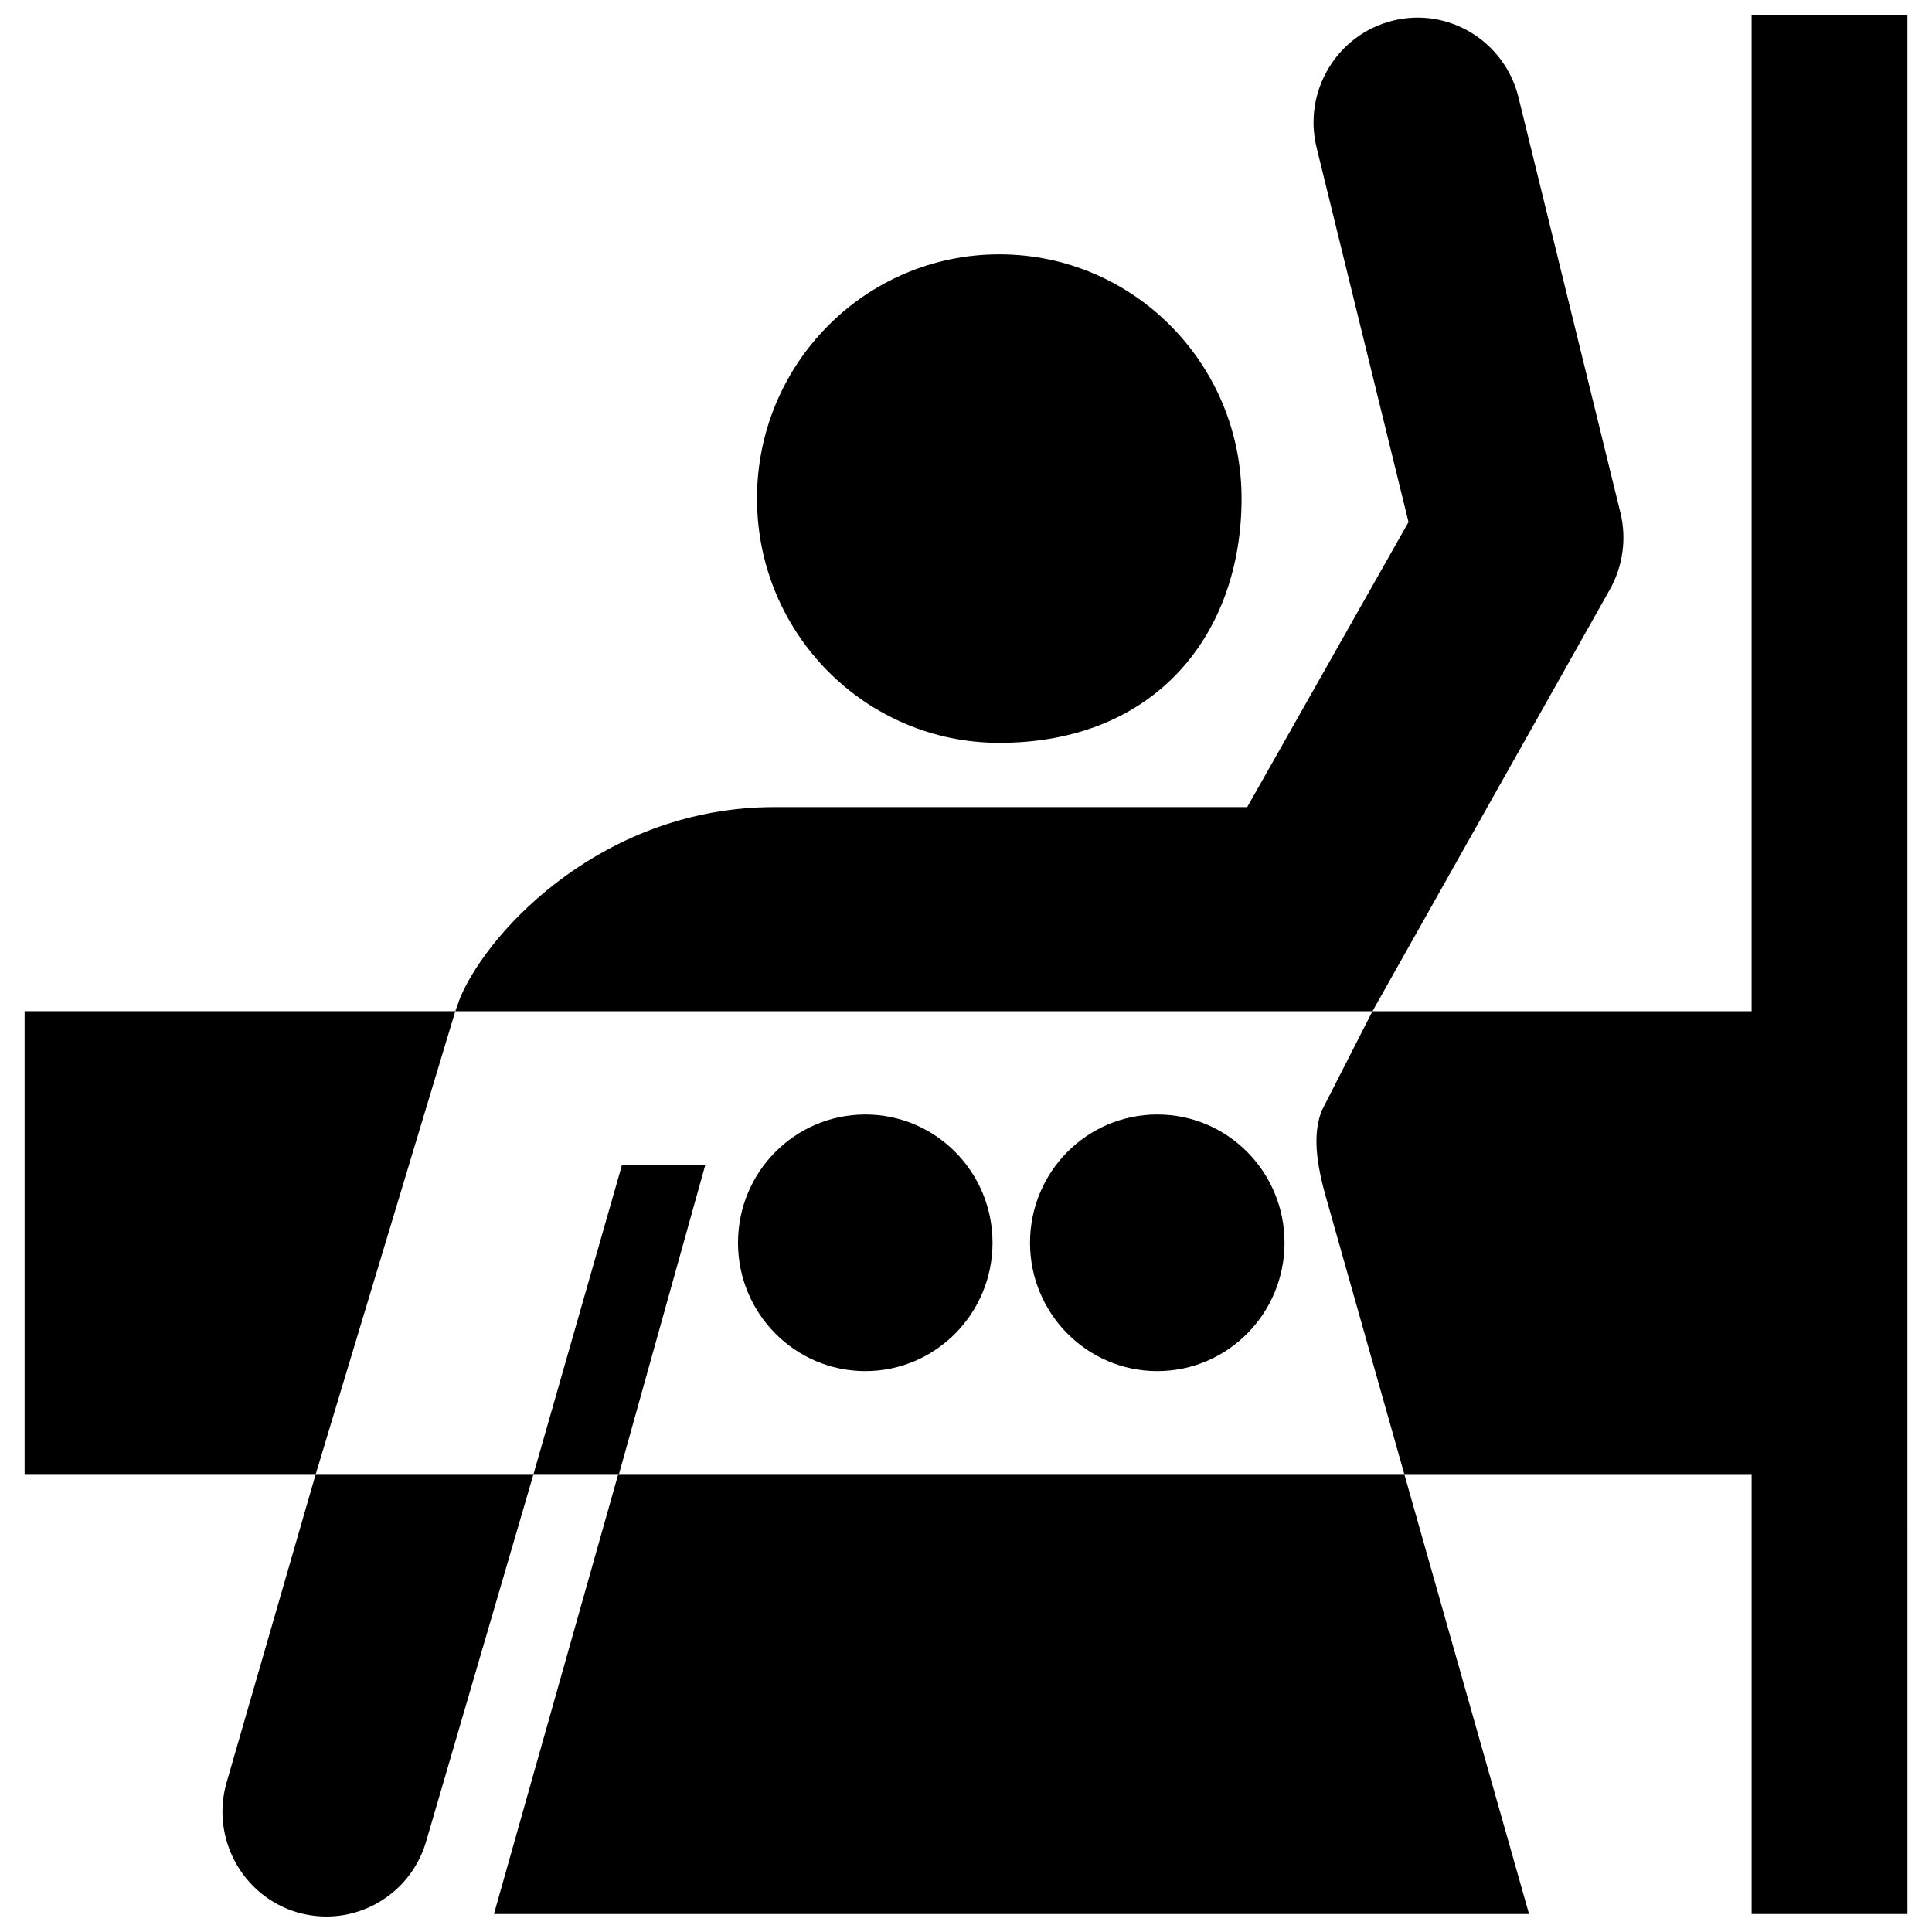 <?xml version="1.0" encoding="UTF-8"?>
<!-- Uploaded to: SVG Repo, www.svgrepo.com, Generator: SVG Repo Mixer Tools -->
<svg width="800px" height="800px" version="1.1" viewBox="144 144 512 512" xmlns="http://www.w3.org/2000/svg">
 <defs>
  <clipPath id="d">
   <path d="m492 148.09h158v503.81h-158z"/>
  </clipPath>
  <clipPath id="c">
   <path d="m274 534h276v117.9h-276z"/>
  </clipPath>
  <clipPath id="b">
   <path d="m264 148.09h311v263.91h-311z"/>
  </clipPath>
  <clipPath id="a">
   <path d="m202 534h84v117.9h-84z"/>
  </clipPath>
 </defs>
 <path d="m150.52 411.98v122.66h77.16l36.98-122.66z"/>
 <path d="m408.82 340.86c41.594 0 64.207-28.996 64.207-64.758 0-35.75-28.711-64.703-64.207-64.703-35.453 0-64.207 28.953-64.207 64.703-0.004 35.766 28.754 64.758 64.207 64.758z"/>
 <path d="m373.33 439.35c-18.656 0-33.75 15.199-33.75 33.996 0 18.758 15.094 34.012 33.75 34.012 18.625 0 33.699-15.254 33.699-34.012 0-18.797-15.074-33.996-33.699-33.996z"/>
 <path d="m450.7 439.35c-18.641 0-33.734 15.199-33.734 33.996 0 18.758 15.094 34.012 33.734 34.012s33.711-15.254 33.711-34.012c0.004-18.797-15.066-33.996-33.711-33.996z"/>
 <g clip-path="url(#d)">
  <path d="m494.21 438.46c-1.738 4.828-2.195 10.914 1.164 22.742l20.777 73.441h92.047v116.59h41.289l-0.004-503.14h-41.289v263.89h-100.48z"/>
 </g>
 <path d="m308.82 452.77-23.434 81.867h22.652l22.859-81.867z"/>
 <g clip-path="url(#c)">
  <path d="m274.9 651.23h274.31l-33.062-116.59h-208.3z"/>
 </g>
 <g clip-path="url(#b)">
  <path d="m573.41 279.79-27-110.01c-3.656-14.895-18.617-23.992-33.348-20.297-14.793 3.691-23.797 18.738-20.152 33.629l24.363 99.234-42.754 75.543h-125.28c-44.738 0-75.234 31.902-83.211 50.309l-1.371 3.789h243.06l62.895-111.74c3.488-6.199 4.504-13.527 2.801-20.457z"/>
 </g>
 <g clip-path="url(#a)">
  <path d="m230.54 651.9c-2.559 0-5.152-0.363-7.734-1.094-14.609-4.309-22.988-19.723-18.75-34.461l23.617-81.707h57.715l-28.426 97.254c-3.488 12.141-14.504 20.008-26.422 20.008z"/>
 </g>
</svg>